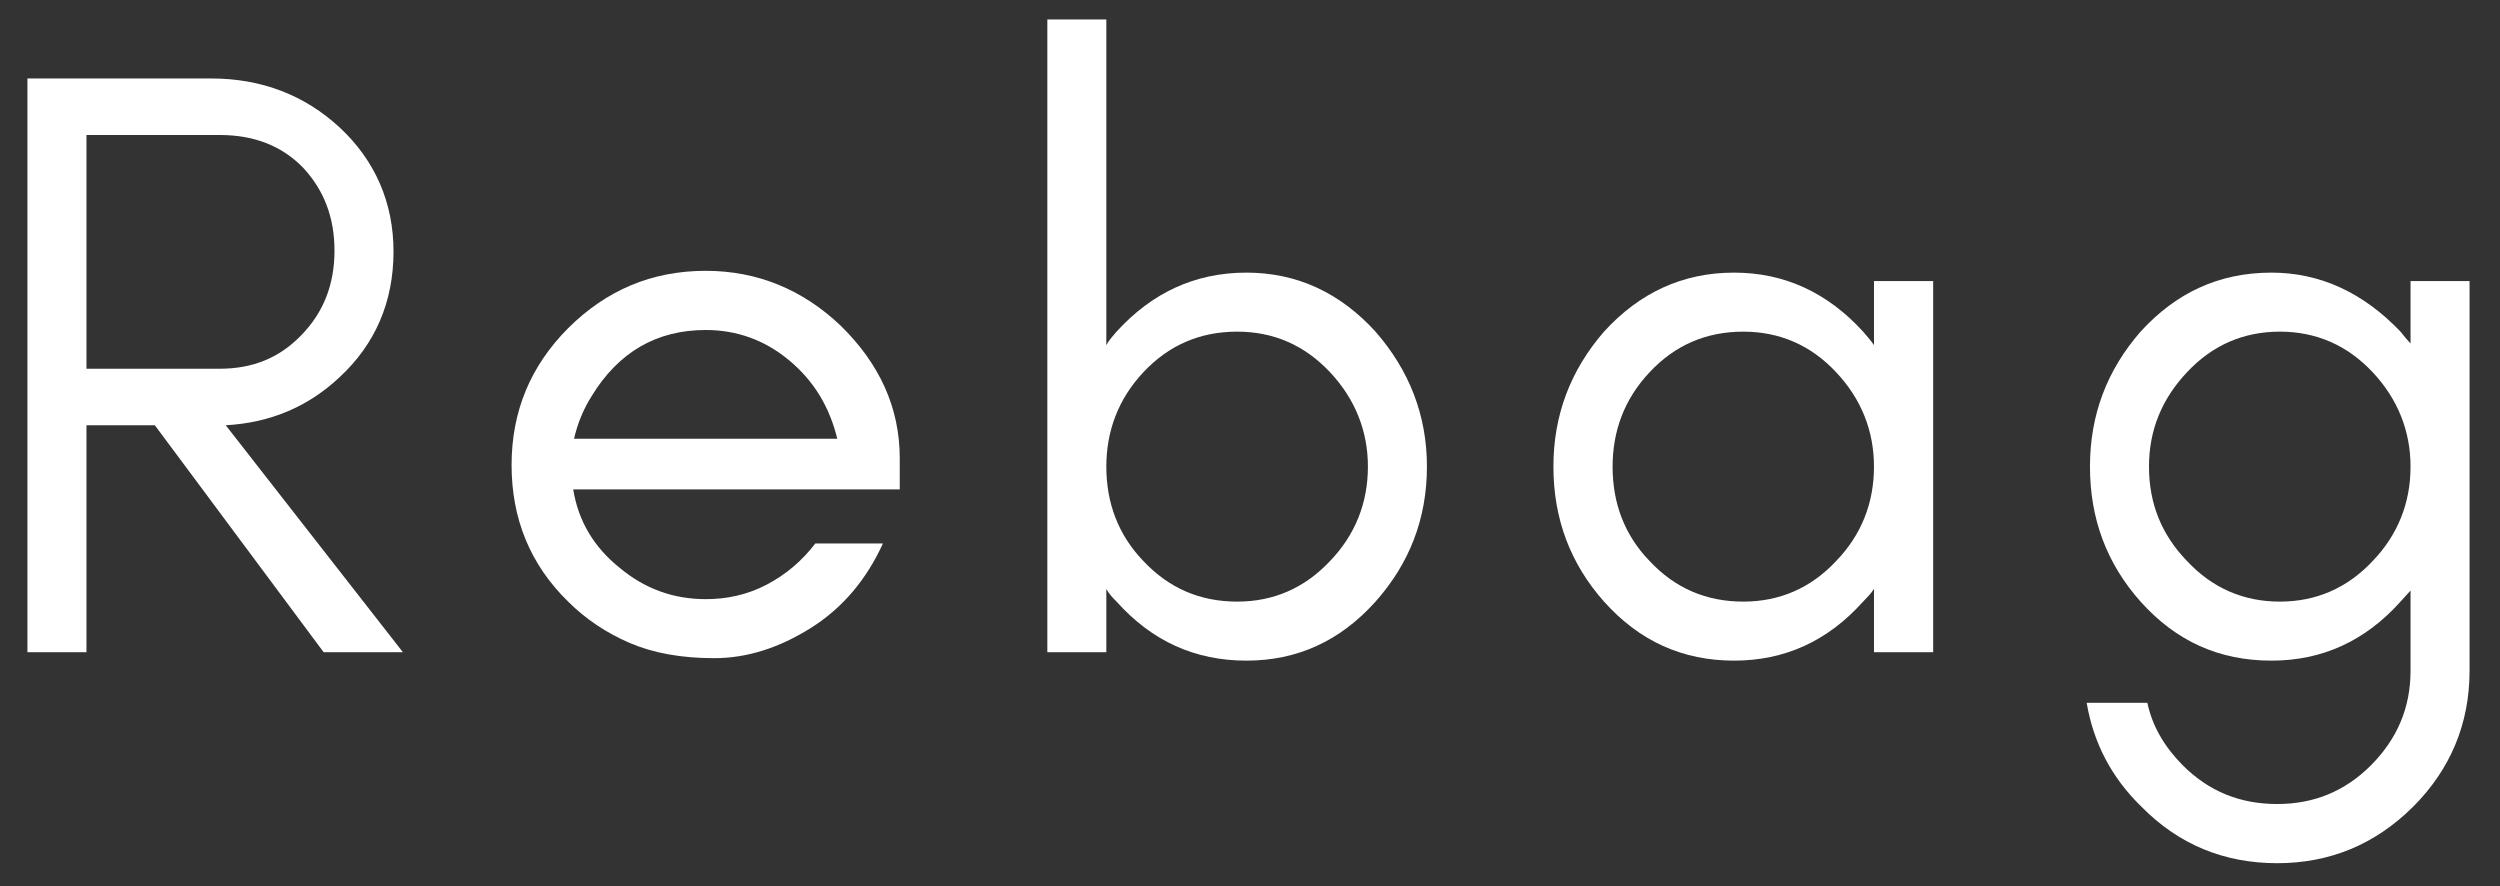 <svg width="79" height="28" viewBox="0 0 79 28" fill="none" xmlns="http://www.w3.org/2000/svg">
<rect x="0" y="0" width="79" height="28" fill="#333333" stroke="none"/>
<path d="M2.732 11.652V4.266H6.945C8.039 4.266 8.919 4.615 9.586 5.308C10.227 6.001 10.57 6.855 10.57 7.917C10.57 8.985 10.227 9.865 9.529 10.584C8.836 11.308 7.987 11.652 6.945 11.652H2.732ZM12.435 7.949C12.435 6.402 11.852 5.069 10.732 4.027C9.638 3.016 8.279 2.48 6.68 2.48H0.867V20.61H2.732V13.438H4.893L10.227 20.61H12.732L7.133 13.438C8.544 13.36 9.742 12.85 10.732 11.918C11.852 10.881 12.435 9.548 12.435 7.949Z" fill="white"/>
<path d="M28.432 14.48C28.432 12.881 27.791 11.49 26.567 10.293C25.364 9.147 23.927 8.558 22.302 8.558C20.593 8.558 19.156 9.173 17.953 10.371C16.755 11.574 16.166 13.011 16.166 14.694C16.166 16.397 16.755 17.839 17.953 19.011C18.515 19.569 19.156 19.996 19.901 20.319C20.645 20.636 21.526 20.798 22.567 20.798C23.604 20.798 24.619 20.475 25.63 19.839C26.645 19.199 27.39 18.293 27.901 17.173H25.765C25.338 17.73 24.833 18.157 24.218 18.48C23.604 18.798 22.968 18.933 22.302 18.933C21.286 18.933 20.38 18.61 19.583 17.944C18.781 17.303 18.276 16.48 18.114 15.464H28.432V14.48ZM26.458 13.865H18.14C18.249 13.386 18.432 12.933 18.703 12.506C19.552 11.121 20.755 10.428 22.302 10.428C23.286 10.428 24.166 10.746 24.937 11.386C25.739 12.053 26.218 12.881 26.458 13.865Z" fill="white"/>
<path d="M34.96 20.61V18.61C35.044 18.771 35.174 18.902 35.283 19.011C36.403 20.261 37.762 20.876 39.387 20.876C40.986 20.876 42.346 20.261 43.466 19.011C44.533 17.813 45.091 16.396 45.091 14.745C45.091 13.12 44.533 11.704 43.466 10.48C42.346 9.251 40.986 8.615 39.387 8.615C37.762 8.615 36.403 9.251 35.283 10.48C35.174 10.61 35.044 10.745 34.96 10.907V0.615H33.096V20.61H34.96ZM43.226 14.745C43.226 15.891 42.825 16.902 42.028 17.73C41.226 18.584 40.242 19.011 39.096 19.011C37.919 19.011 36.934 18.584 36.132 17.73C35.335 16.902 34.96 15.891 34.96 14.745C34.96 13.626 35.335 12.61 36.132 11.761C36.934 10.907 37.919 10.48 39.096 10.48C40.242 10.48 41.226 10.907 42.028 11.761C42.825 12.61 43.226 13.626 43.226 14.745Z" fill="white"/>
<path d="M59.218 14.745C59.218 15.891 58.822 16.902 58.02 17.73C57.223 18.584 56.233 19.011 55.088 19.011C53.916 19.011 52.926 18.584 52.129 17.73C51.327 16.902 50.958 15.891 50.958 14.745C50.958 13.626 51.327 12.61 52.129 11.761C52.926 10.907 53.916 10.48 55.088 10.48C56.233 10.48 57.223 10.907 58.02 11.761C58.822 12.61 59.218 13.626 59.218 14.745ZM61.088 20.61V8.881H59.218V10.907C59.114 10.745 58.978 10.61 58.874 10.48C57.754 9.251 56.395 8.615 54.796 8.615C53.171 8.615 51.806 9.251 50.687 10.48C49.624 11.704 49.088 13.12 49.088 14.745C49.088 16.396 49.624 17.813 50.687 19.011C51.806 20.261 53.171 20.876 54.796 20.876C56.395 20.876 57.754 20.261 58.874 19.011C58.978 18.902 59.114 18.771 59.218 18.61V20.61H61.088Z" fill="white"/>
<path d="M76.173 14.745C76.173 15.891 75.772 16.902 74.975 17.73C74.173 18.584 73.189 19.011 72.043 19.011C70.897 19.011 69.908 18.584 69.111 17.73C68.309 16.902 67.908 15.917 67.908 14.745C67.908 13.6 68.309 12.61 69.111 11.761C69.908 10.907 70.897 10.48 72.043 10.48C73.189 10.48 74.173 10.907 74.975 11.761C75.772 12.61 76.173 13.626 76.173 14.745ZM67.856 22.209H65.939C66.153 23.464 66.71 24.558 67.668 25.49C68.845 26.688 70.283 27.277 71.96 27.277C73.616 27.277 75.053 26.688 76.257 25.49C77.428 24.318 78.038 22.876 78.038 21.199V8.881H76.173V10.855C76.069 10.745 75.96 10.61 75.856 10.48C74.684 9.251 73.319 8.615 71.778 8.615C70.121 8.615 68.762 9.251 67.642 10.48C66.574 11.704 66.043 13.12 66.043 14.745C66.043 16.396 66.574 17.813 67.642 19.011C68.762 20.261 70.121 20.876 71.778 20.876C73.376 20.876 74.736 20.261 75.856 19.011C75.96 18.902 76.069 18.771 76.173 18.662V21.199C76.173 22.37 75.746 23.355 74.923 24.183C74.095 25.011 73.111 25.407 71.96 25.407C70.788 25.407 69.803 25.011 68.975 24.183C68.392 23.594 68.017 22.954 67.856 22.209Z" fill="white"/>
</svg>
